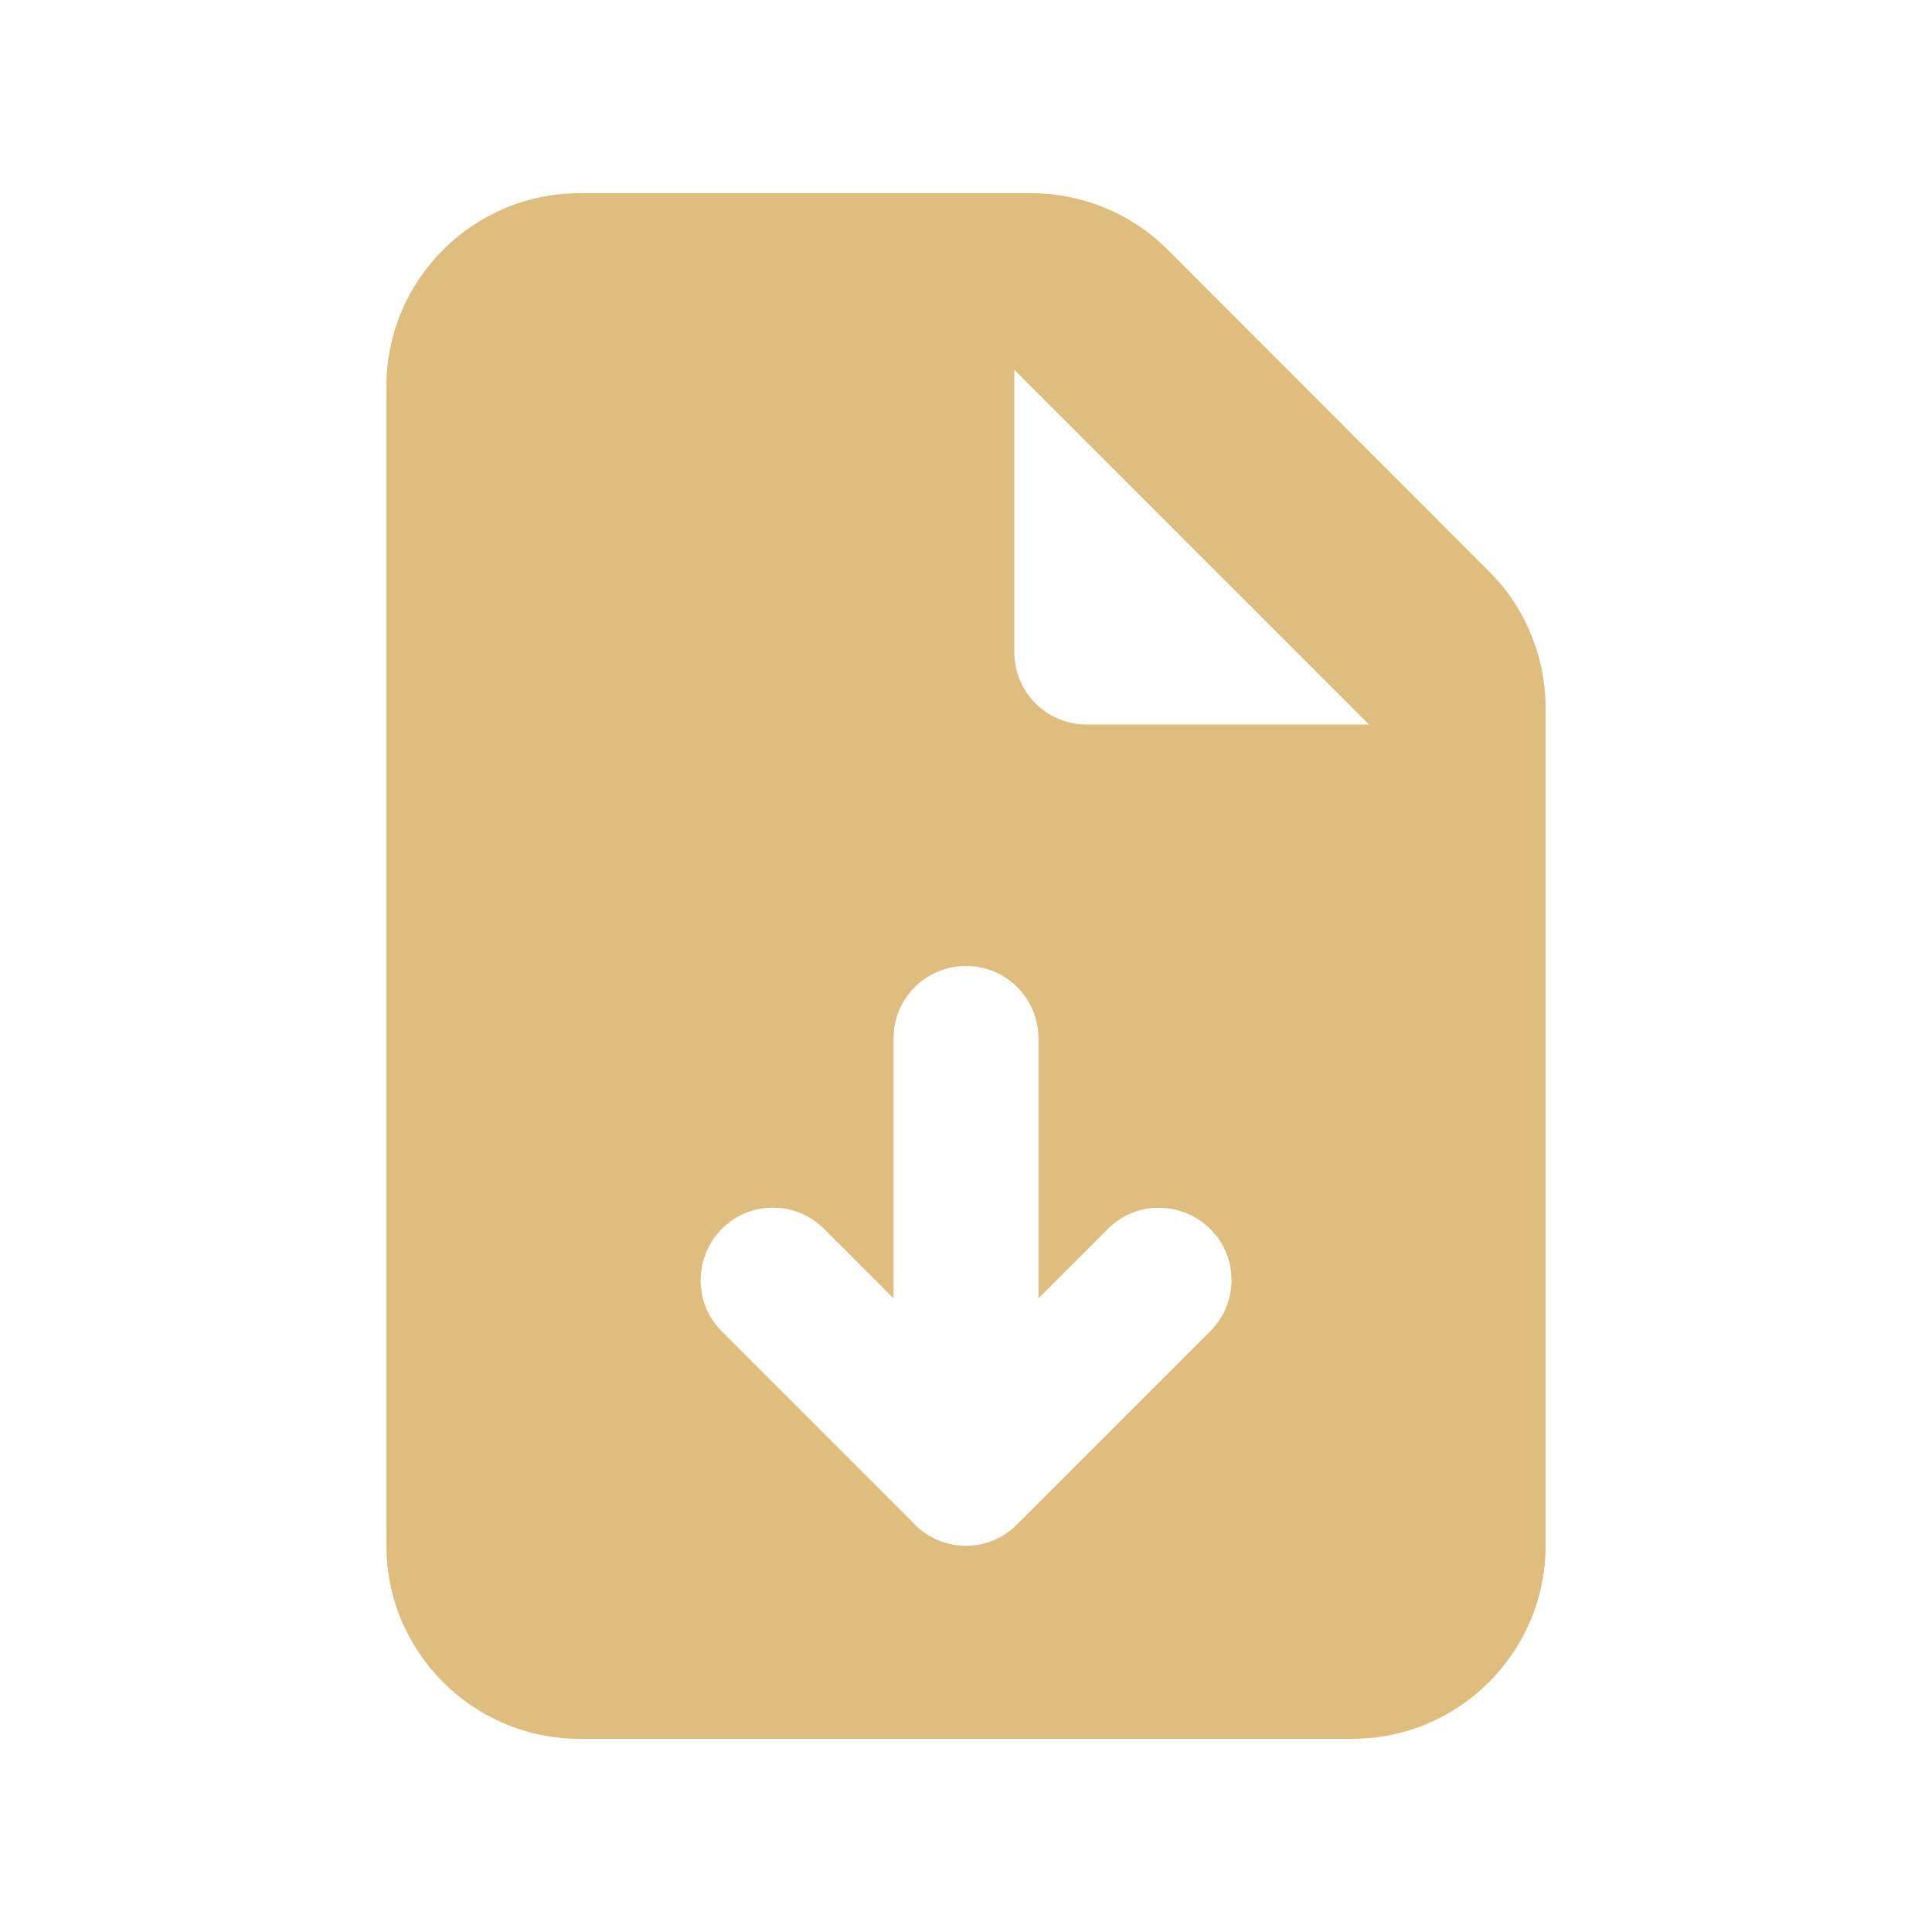 <svg xmlns="http://www.w3.org/2000/svg" viewBox="0 0 640 640"><!--!Font Awesome Free 7.1.0 by @fontawesome - https://fontawesome.com License - https://fontawesome.com/license/free Copyright 2025 Fonticons, Inc.--><path fill="#dfbd7e" d="M128 128C128 92.7 156.7 64 192 64L341.5 64C358.5 64 374.8 70.7 386.8 82.7L493.3 189.3C505.3 201.3 512 217.6 512 234.6L512 512C512 547.3 483.3 576 448 576L192 576C156.7 576 128 547.3 128 512L128 128zM336 122.5L336 216C336 229.3 346.7 240 360 240L453.5 240L336 122.5zM303 505C312.4 514.4 327.6 514.4 336.9 505L400.9 441C410.3 431.6 410.3 416.4 400.9 407.1C391.5 397.8 376.3 397.7 367 407.1L344 430.1L344 344C344 330.7 333.3 320 320 320C306.7 320 296 330.7 296 344L296 430.1L273 407.1C263.6 397.7 248.4 397.7 239.1 407.1C229.8 416.5 229.7 431.7 239.1 441L303.1 505z"/></svg>
